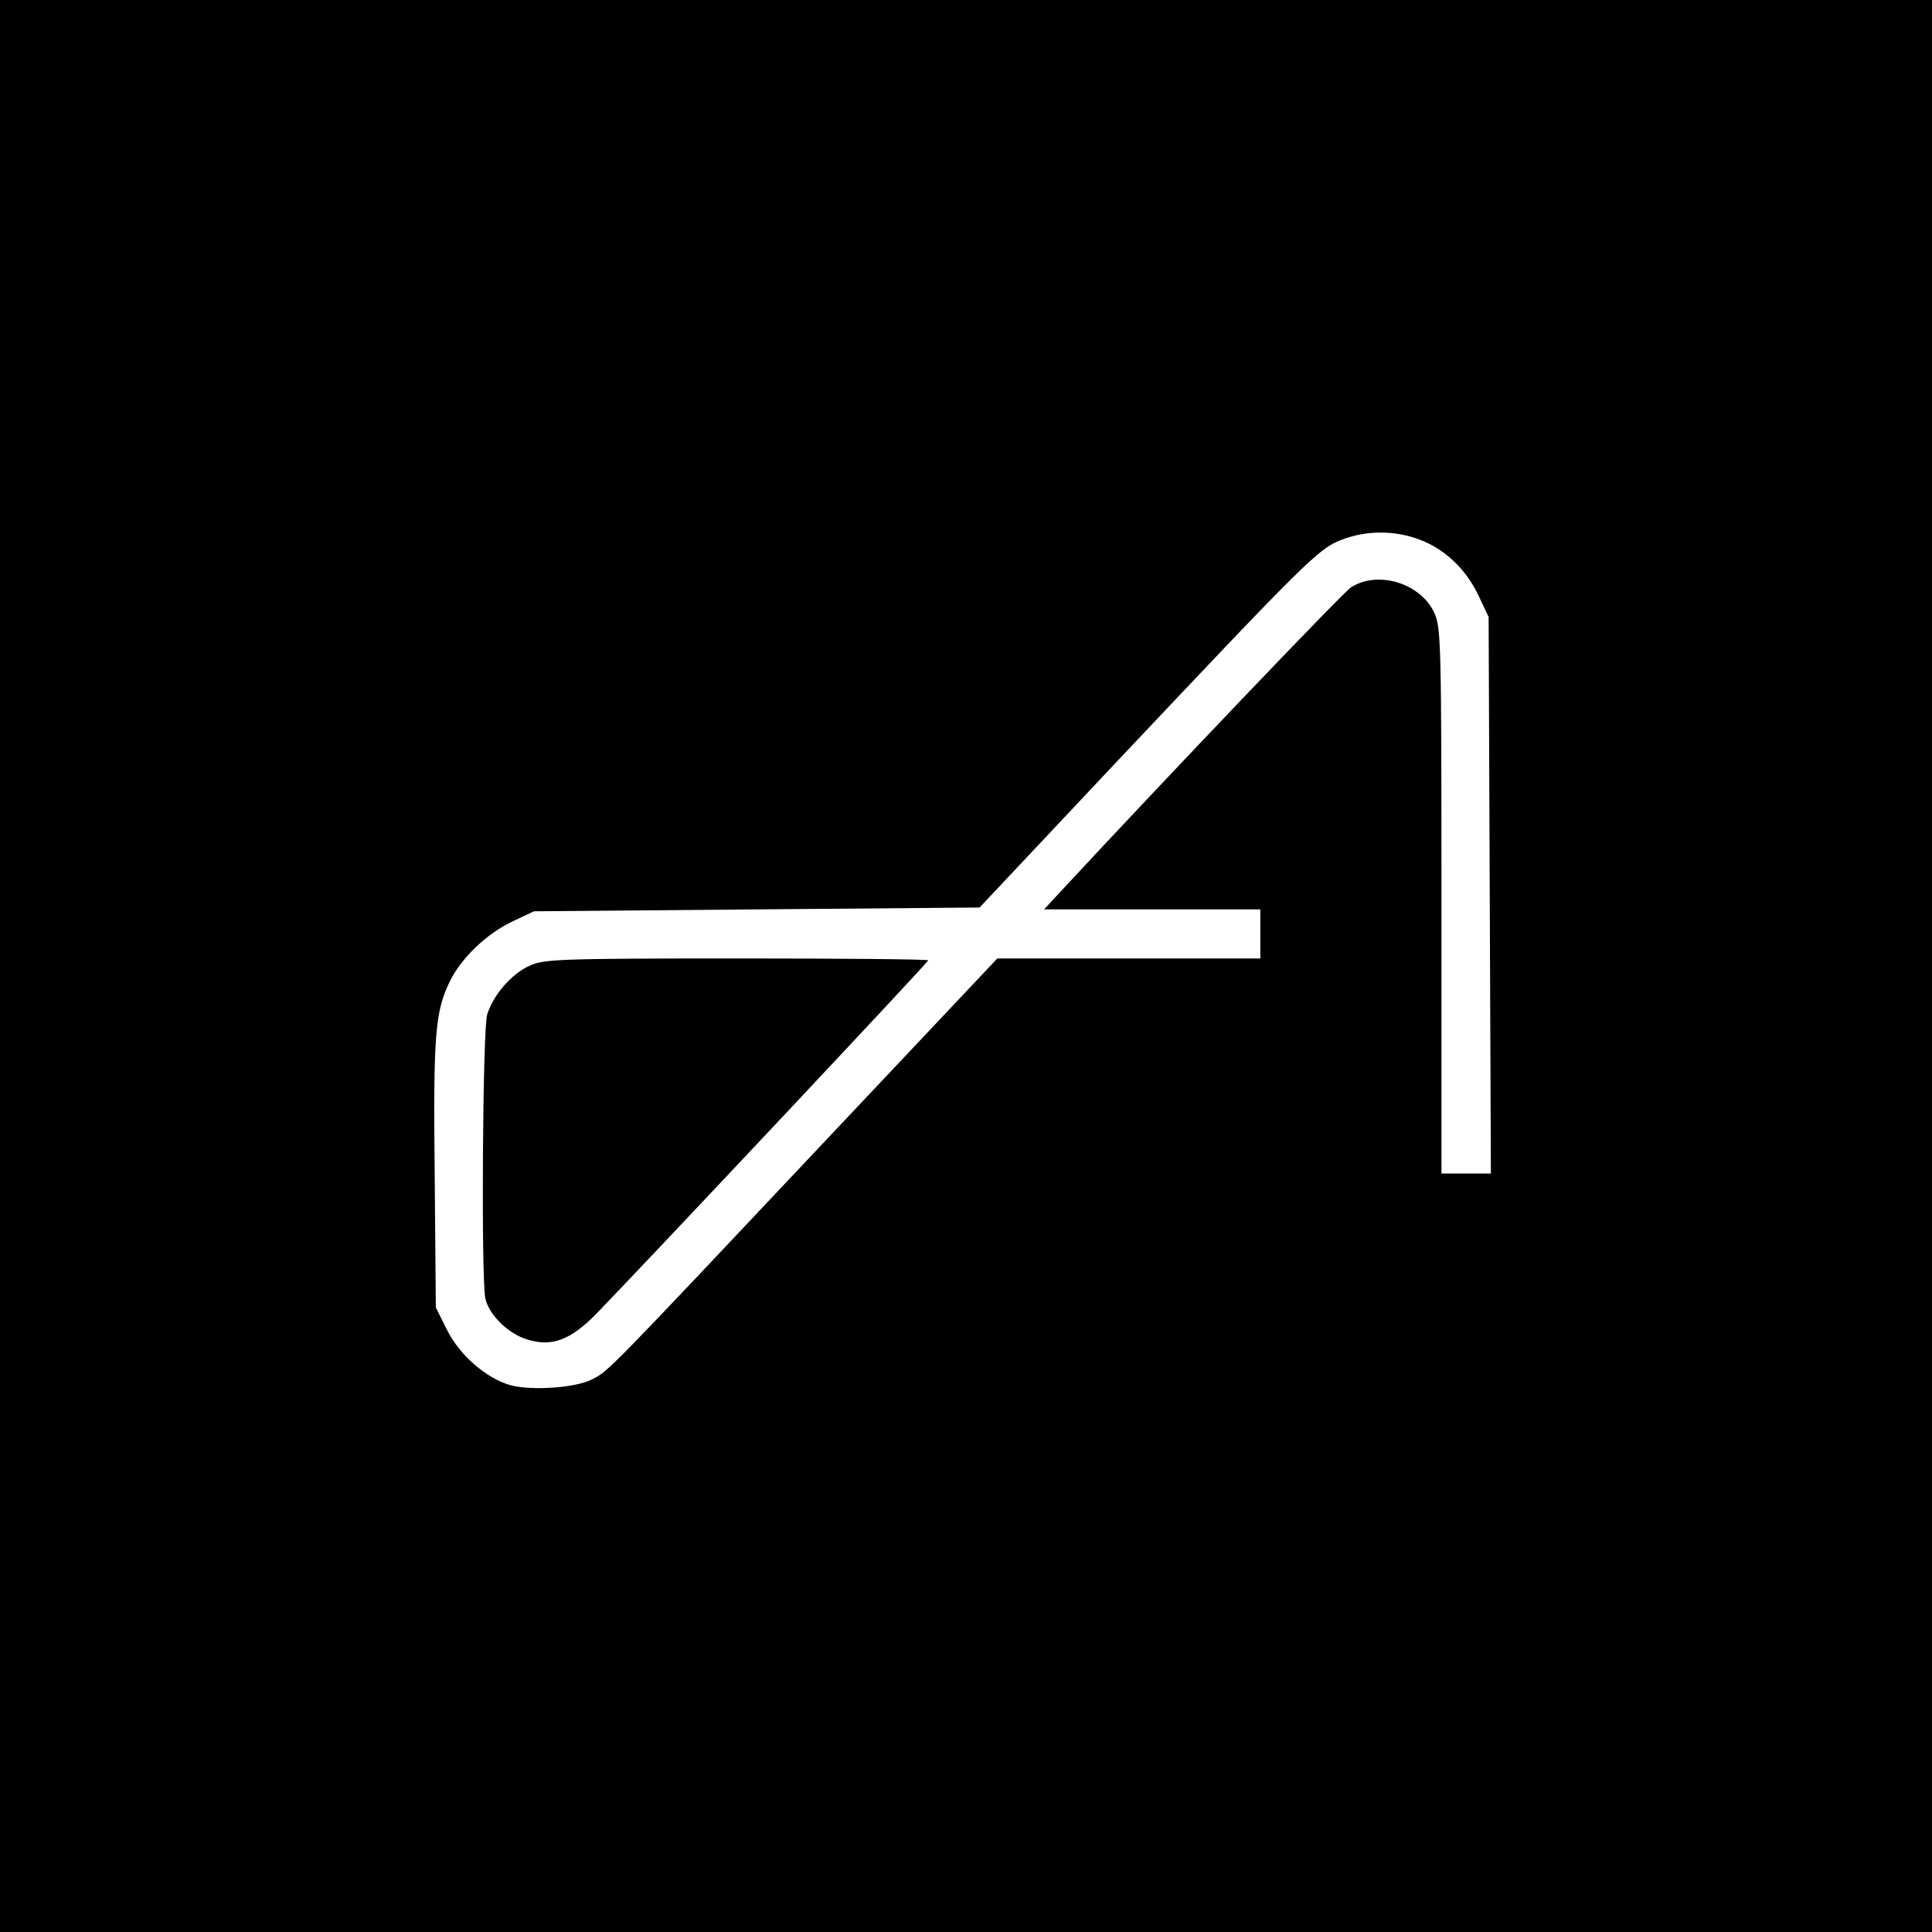 <?xml version="1.0" standalone="no"?>
<!DOCTYPE svg PUBLIC "-//W3C//DTD SVG 20010904//EN"
 "http://www.w3.org/TR/2001/REC-SVG-20010904/DTD/svg10.dtd">
<svg version="1.0" xmlns="http://www.w3.org/2000/svg"
 width="512pt" height="512pt" viewBox="0 0 512 512"
 preserveAspectRatio="xMidYMid meet">
<g transform="translate(0,512) scale(0.1,-0.1)"
fill="#000000" stroke="none">
<path d="M0 2560 l0 -2560 2560 0 2560 0 0 2560 0 2560 -2560 0 -2560 0 0
-2560z m3762 1130 c67 -25 124 -79 157 -150 l26 -55 3 -737 3 -738 -66 0 -65
0 0 723 c0 682 -1 724 -19 763 -36 78 -148 113 -220 68 -23 -15 -495 -510
-765 -801 l-49 -53 287 0 286 0 0 -65 0 -65 -349 0 -348 0 -464 -492 c-571
-606 -566 -601 -609 -623 -43 -23 -160 -31 -217 -16 -64 18 -136 80 -169 148
l-29 58 -3 352 c-4 370 1 432 40 512 30 62 98 127 166 159 l57 27 590 5 591 5
348 370 c516 547 550 581 610 604 66 26 142 26 208 1z"/>
<path d="M1404 2561 c-49 -22 -97 -78 -113 -130 -12 -41 -16 -692 -5 -751 9
-44 61 -95 112 -110 65 -20 114 -1 182 68 129 133 880 932 880 937 0 3 -228 5
-507 5 -473 0 -511 -2 -549 -19z"/>
</g>
</svg>
